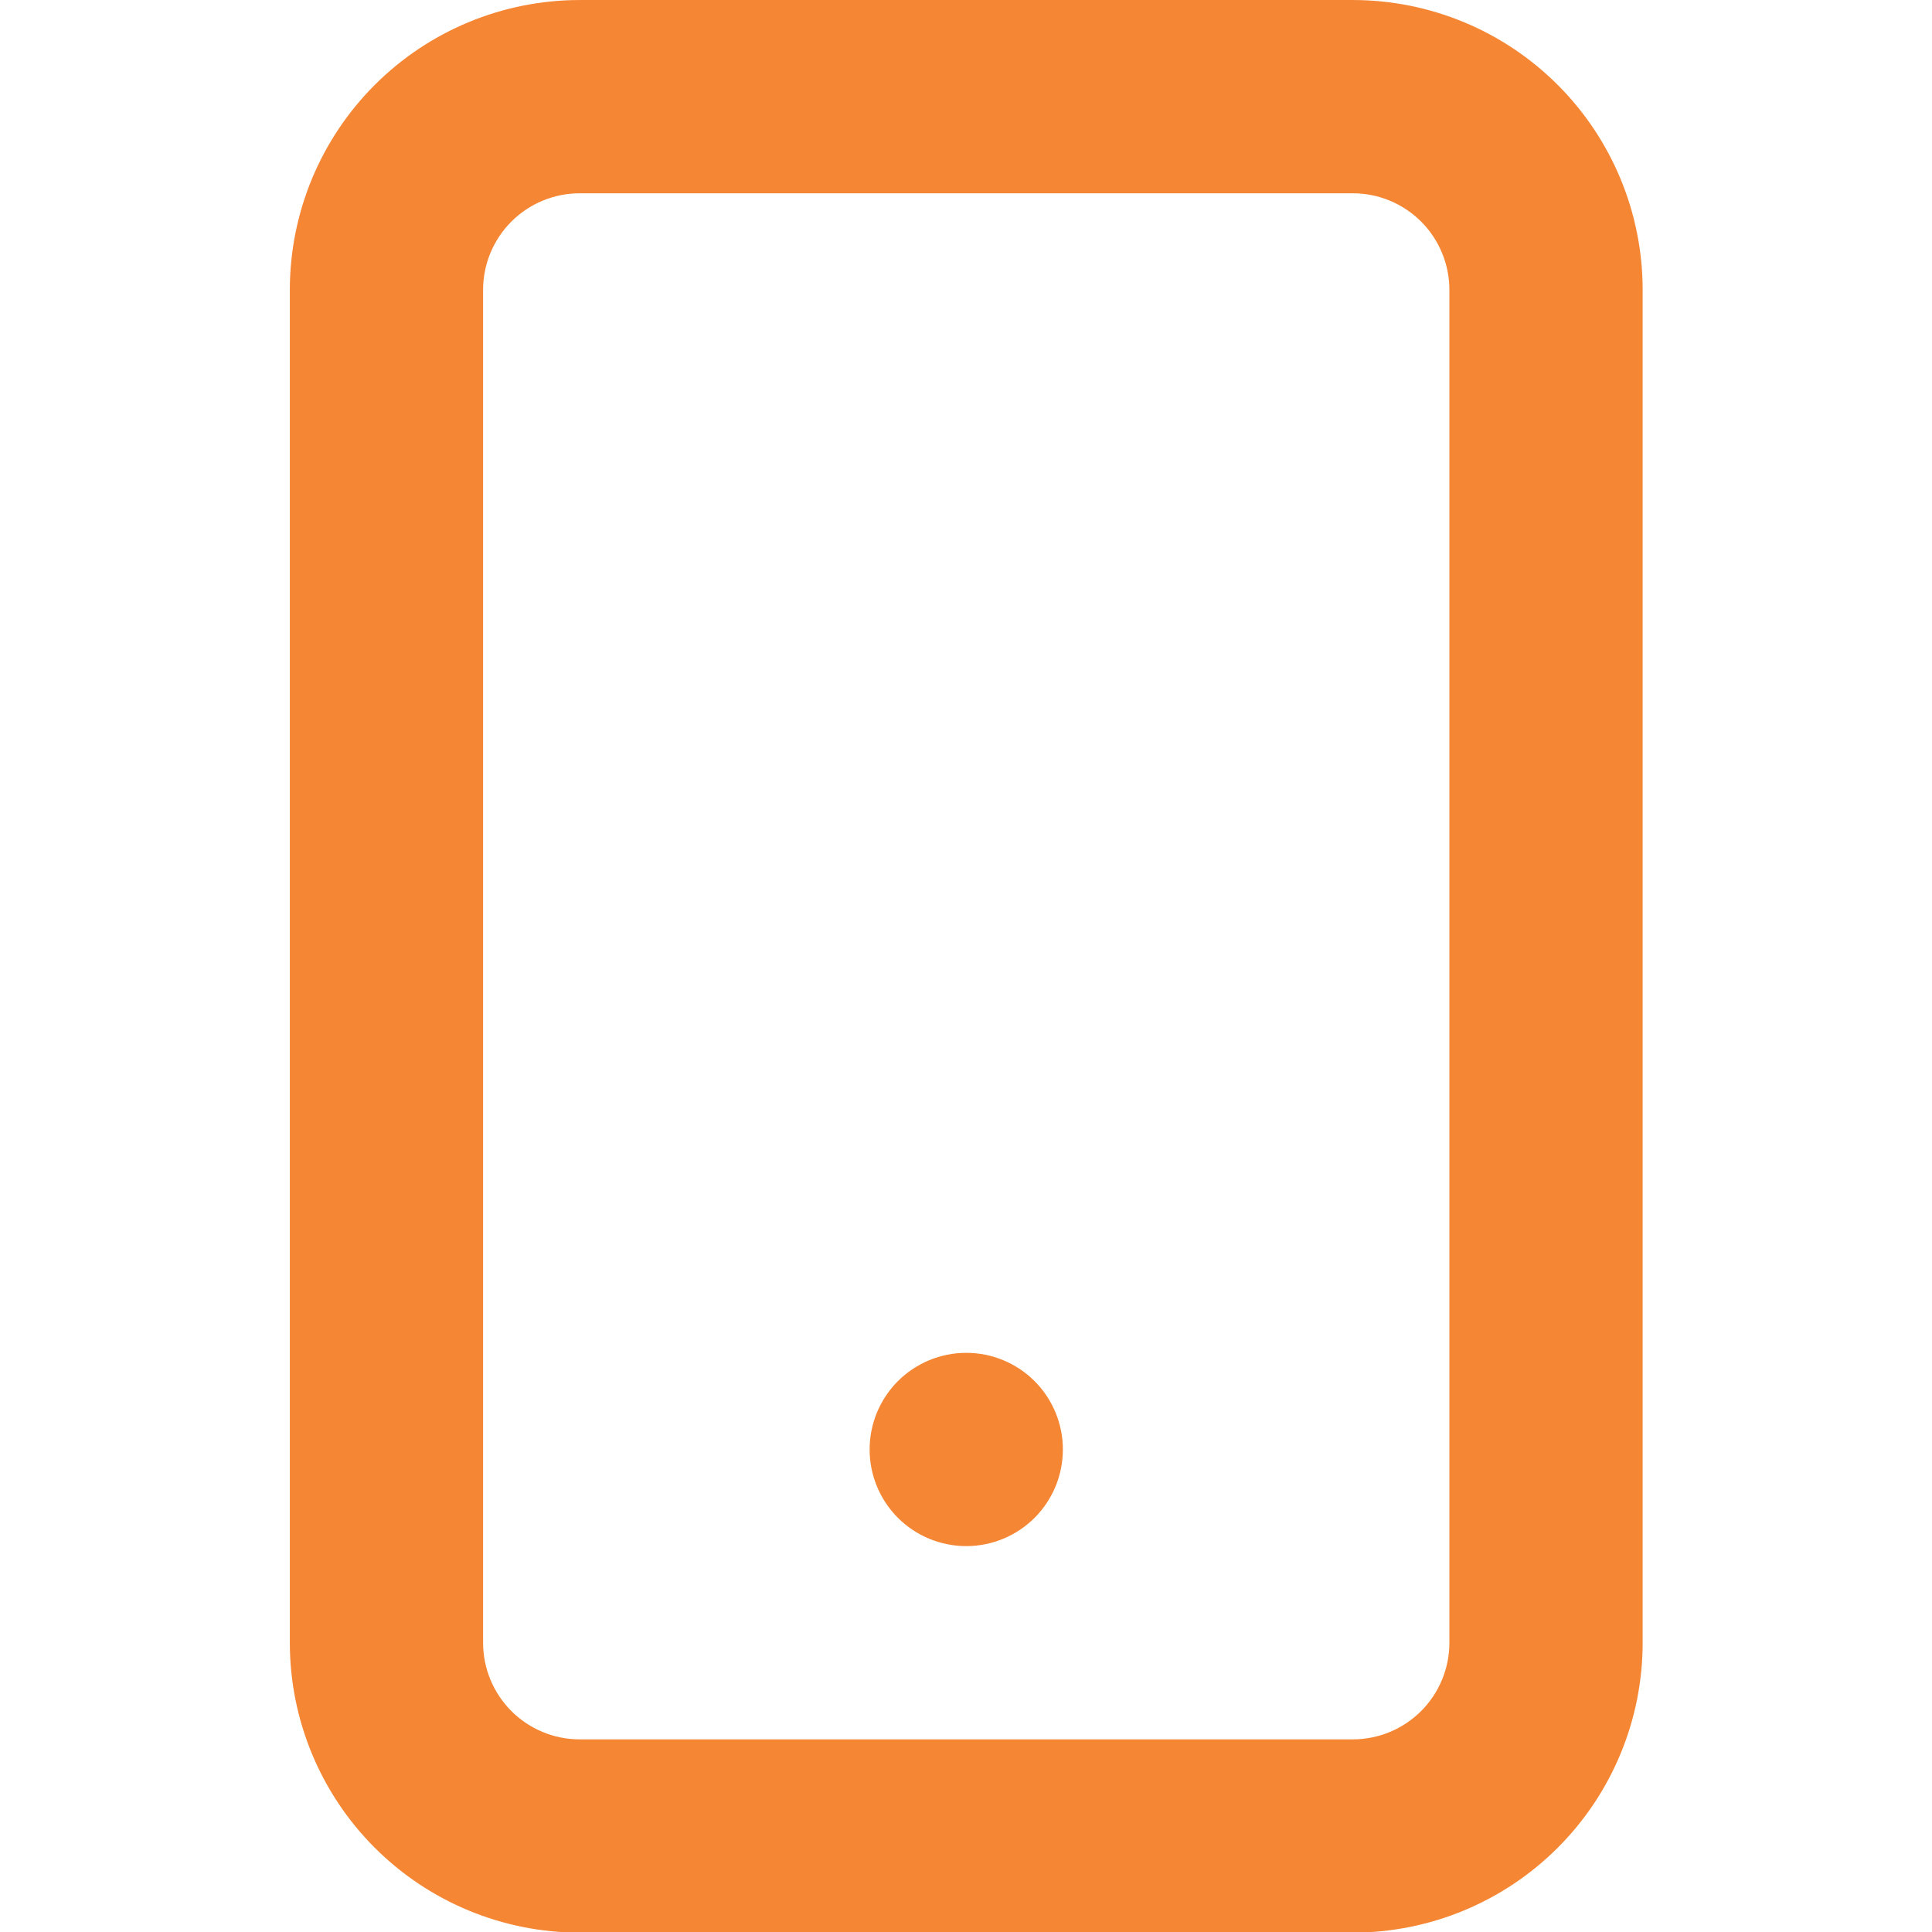 <svg xmlns="http://www.w3.org/2000/svg" xmlns:xlink="http://www.w3.org/1999/xlink" xmlns:serif="http://www.serif.com/" width="100%" height="100%" viewBox="0 0 32 32" xml:space="preserve" style="fill-rule:evenodd;clip-rule:evenodd;stroke-linejoin:round;stroke-miterlimit:2;">    <g transform="matrix(1.067,0,0,1.067,4.267,-0.356)">        <path d="M17,0.334C18.194,0.334 19.338,0.808 20.182,1.652C21.026,2.496 21.5,3.641 21.5,4.834L21.5,25.834C21.5,27.028 21.026,28.172 20.182,29.016C19.338,29.86 18.194,30.334 17,30.334L5,30.334C3.807,30.334 2.662,29.86 1.818,29.016C0.974,28.172 0.5,27.028 0.5,25.834L0.5,4.834C0.5,3.641 0.974,2.496 1.818,1.652C2.662,0.808 3.807,0.334 5,0.334L17,0.334ZM17,3.334L5,3.334C4.602,3.334 4.221,3.492 3.939,3.773C3.658,4.055 3.5,4.436 3.5,4.834L3.5,25.834C3.5,26.232 3.658,26.613 3.939,26.895C4.221,27.176 4.602,27.334 5,27.334L17,27.334C17.398,27.334 17.779,27.176 18.061,26.895C18.342,26.613 18.5,26.232 18.5,25.834L18.5,4.834C18.5,4.436 18.342,4.055 18.061,3.773C17.779,3.492 17.398,3.334 17,3.334ZM11,21.334C11.398,21.334 11.779,21.492 12.061,21.773C12.342,22.055 12.5,22.436 12.5,22.834C12.5,23.232 12.342,23.613 12.061,23.895C11.779,24.176 11.398,24.334 11,24.334C10.602,24.334 10.221,24.176 9.939,23.895C9.658,23.613 9.5,23.232 9.5,22.834C9.5,22.436 9.658,22.055 9.939,21.773C10.221,21.492 10.602,21.334 11,21.334Z" style="fill:rgb(245,134,52);"></path>    </g></svg>